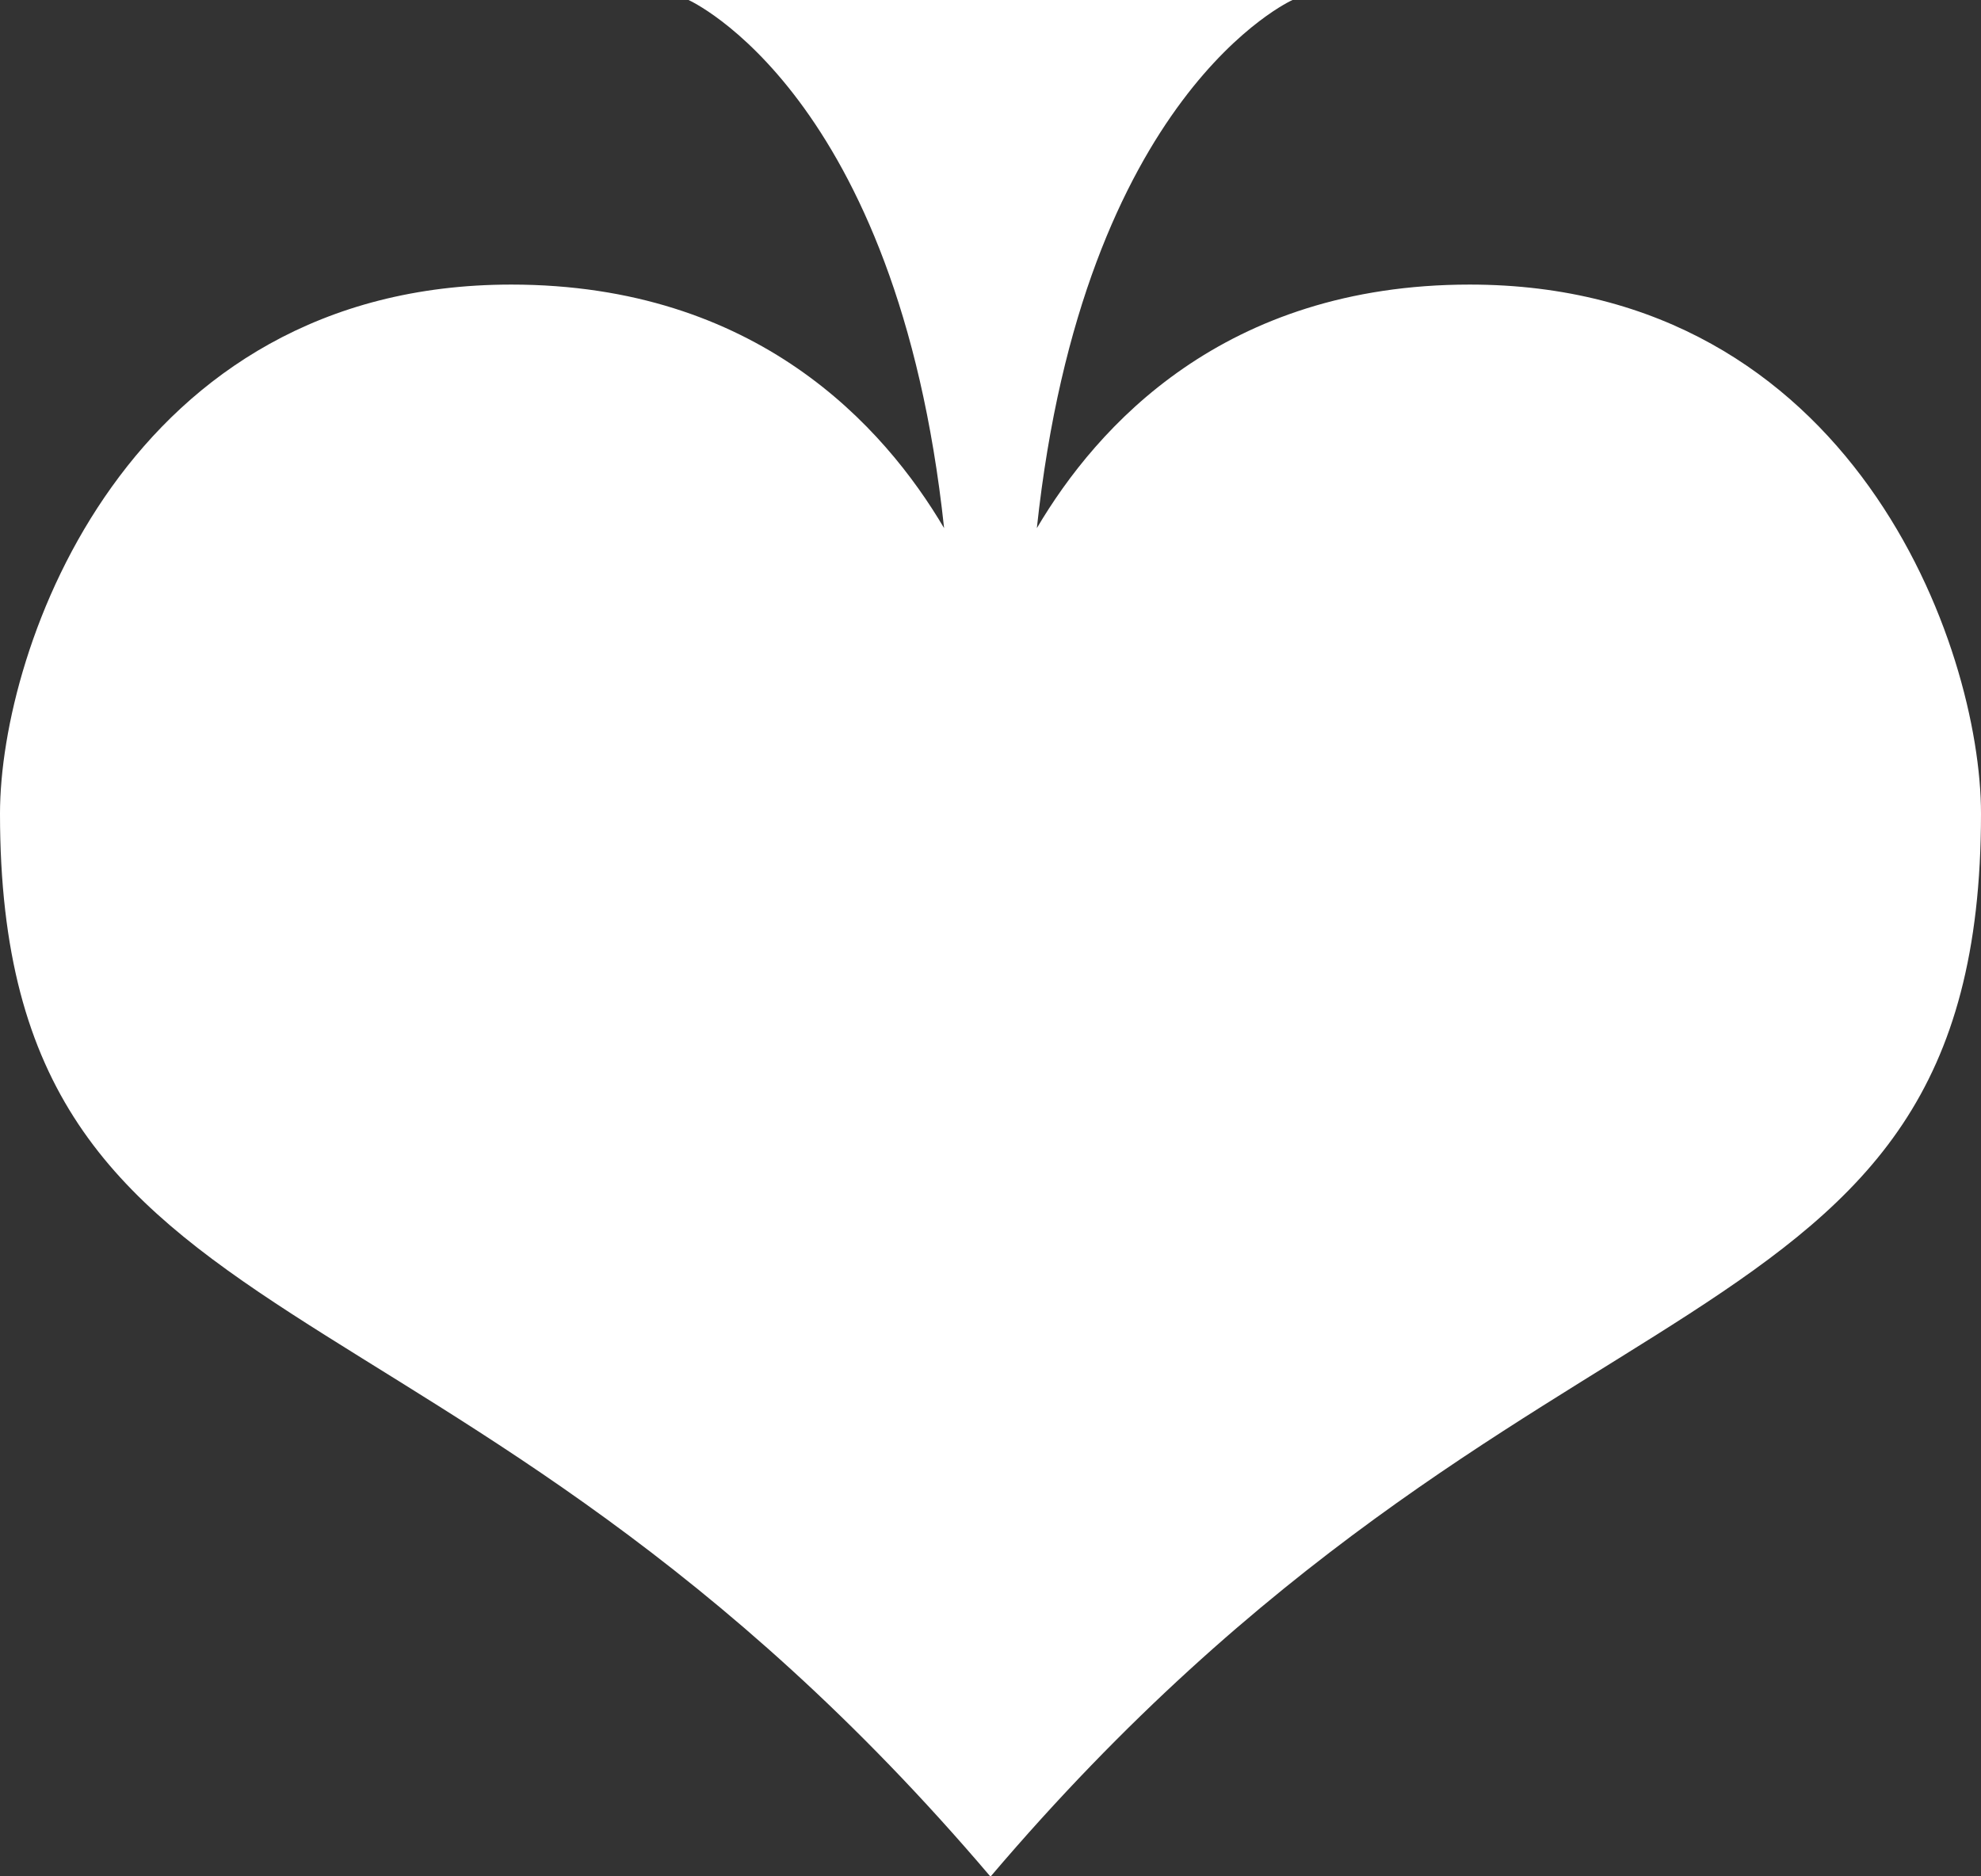 <svg width="38" height="36" viewBox="0 0 38 36" fill="none" xmlns="http://www.w3.org/2000/svg">
<rect x="0" y="0" width="38" height="36" fill="#333333" stroke="none"/>
<path d="M19.005 36C29.419 23.747 38 26.265 38 15.61C38 12.421 35.548 5.46 28.193 5.46C23.474 5.46 21.041 8.181 19.889 10.133C20.783 1.785 24.793 2.66007e-06 24.793 2.66007e-06L13.207 1.64724e-06C13.207 1.64724e-06 17.216 1.785 18.11 10.133C16.958 8.181 14.516 5.46 9.806 5.46C2.452 5.46 -1.75337e-06 12.421 -2.03217e-06 15.61C-2.9636e-06 26.265 8.581 23.747 18.995 36L19.005 36Z" fill="white"/>
</svg>

